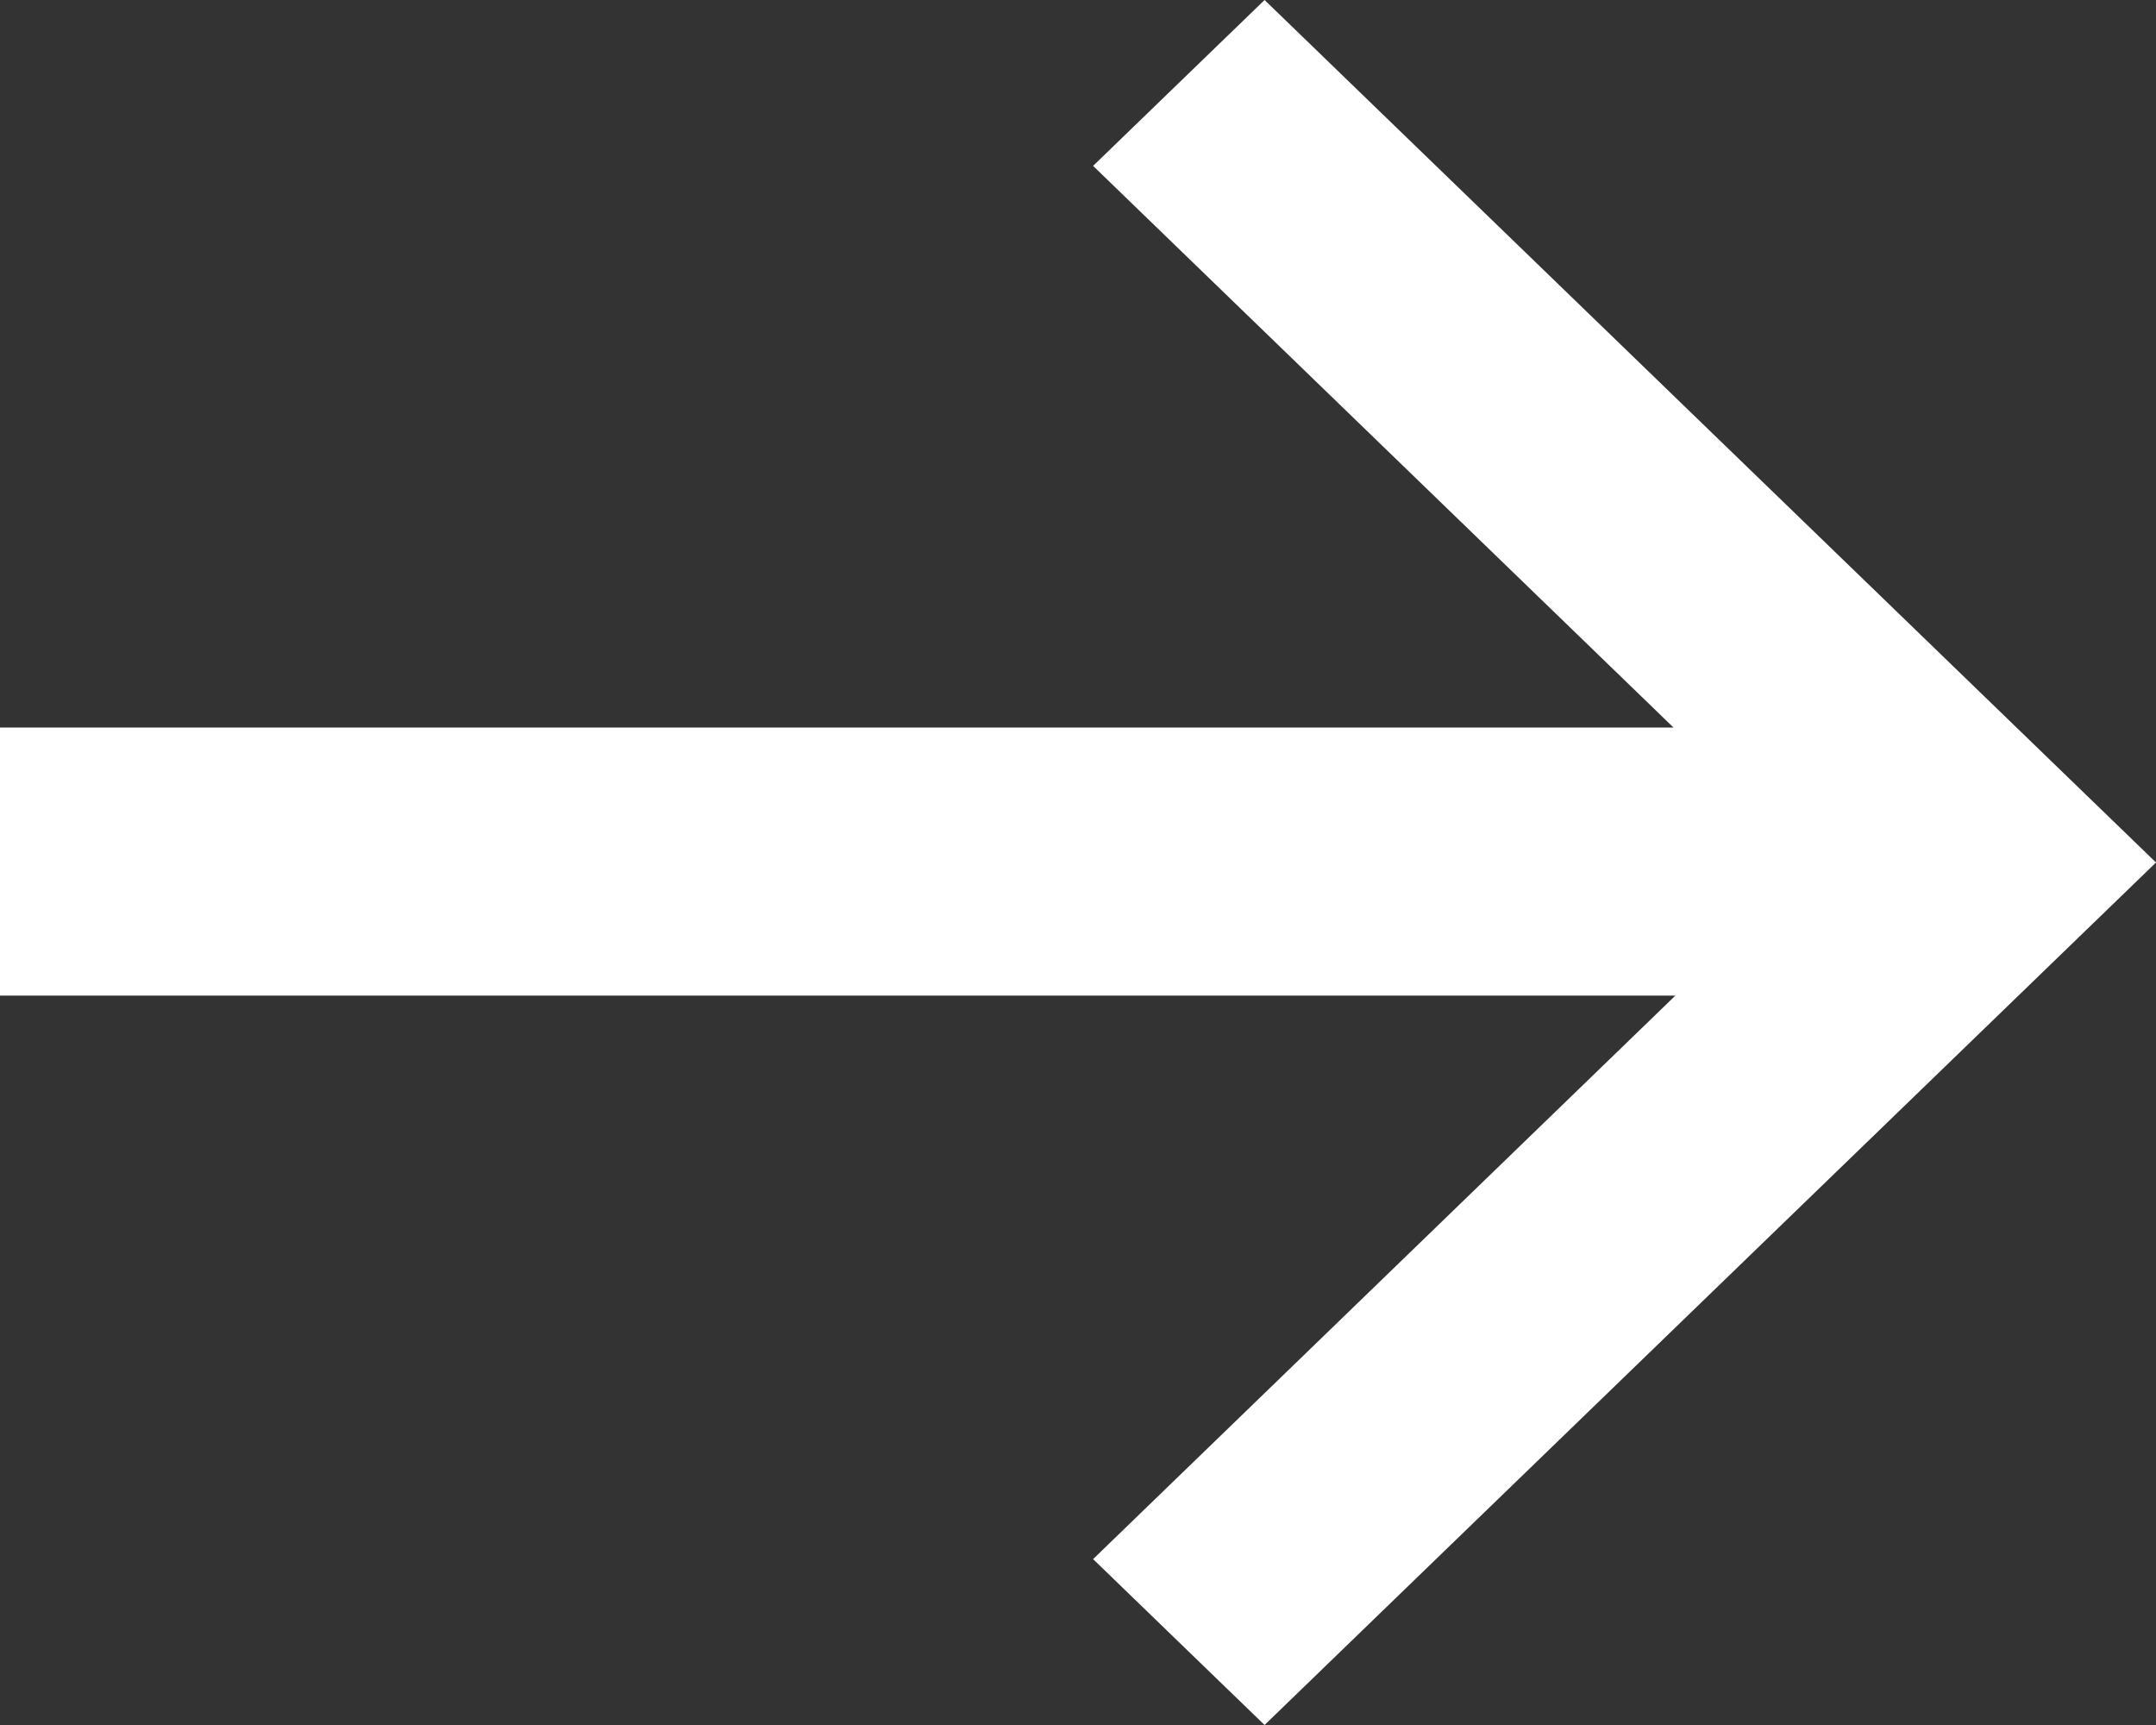 <svg width="15" height="12" viewBox="0 0 15 12" fill="none" xmlns="http://www.w3.org/2000/svg">
<rect x="0" y="0" width="15" height="12" fill="#333333" stroke="none"/>
<path d="M0 6.926V5.061H11.643L7.605 1.154L8.798 0L15 6L8.798 12L7.605 10.846L11.656 6.926H0Z" fill="white"/>
</svg>
